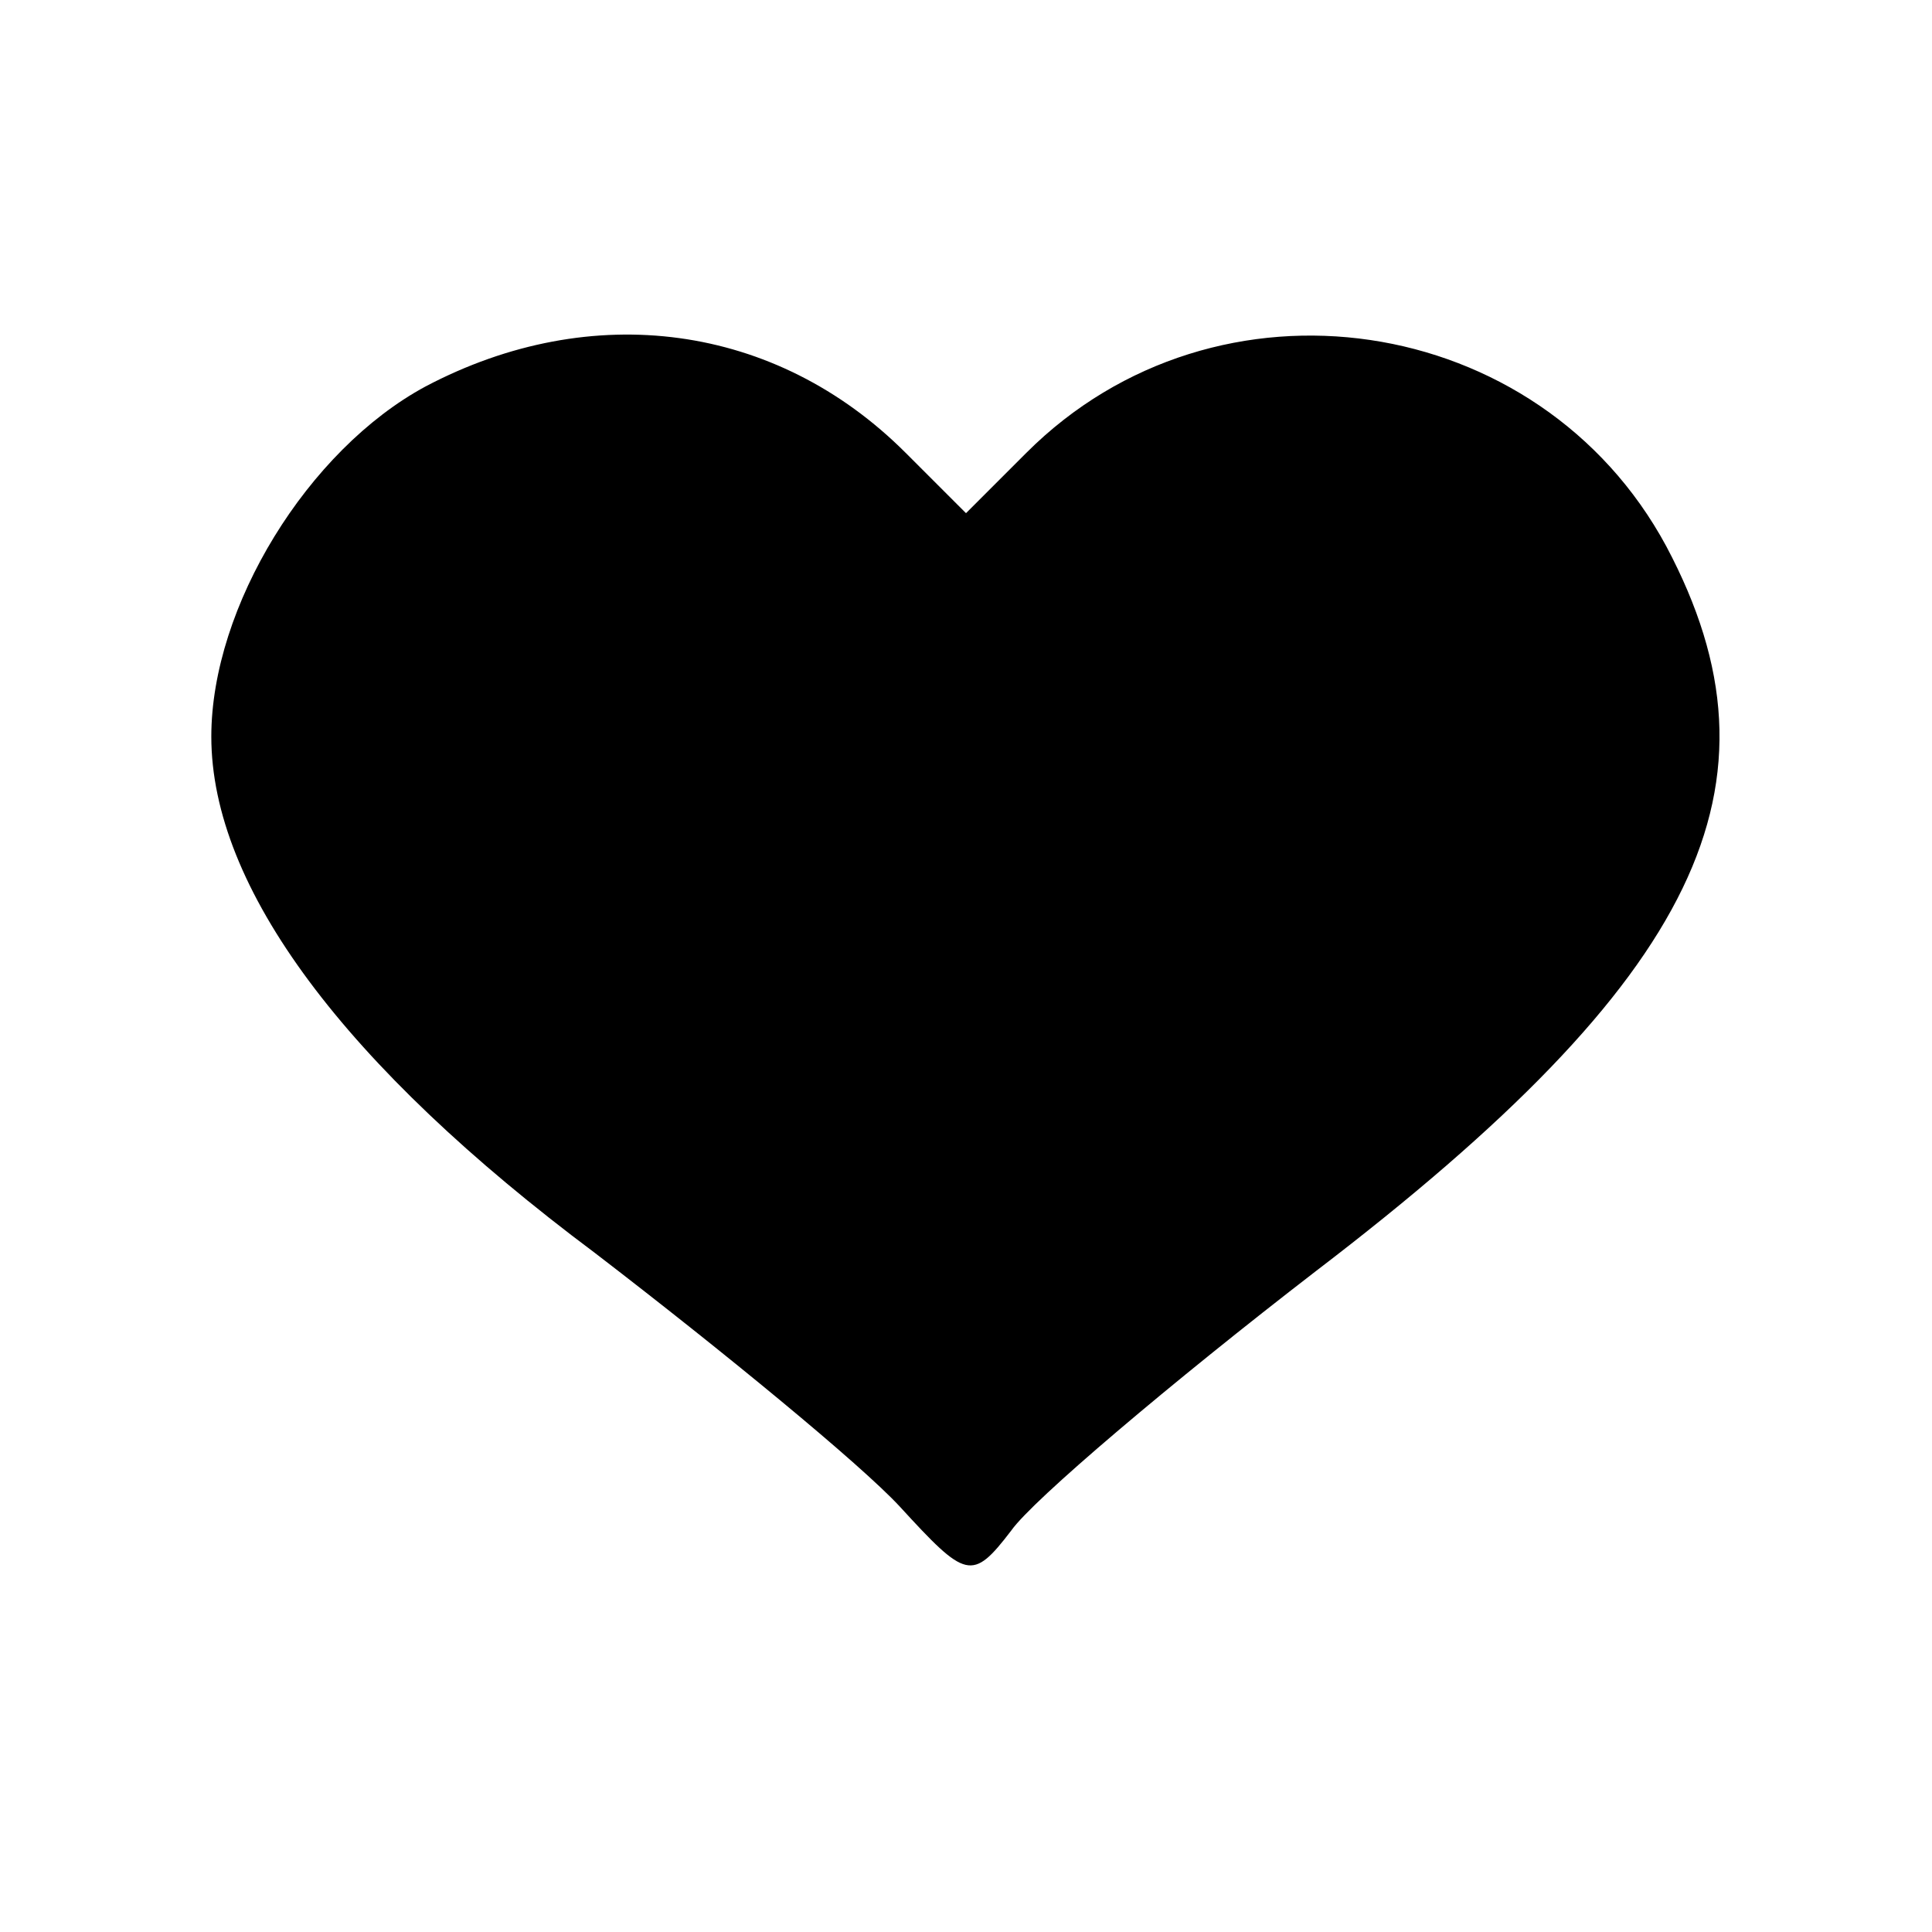 <?xml version="1.0" encoding="UTF-8" standalone="no"?> <svg xmlns="http://www.w3.org/2000/svg" version="1.0" width="64pt" height="64pt" viewBox="0 0 64 64" preserveAspectRatio="xMidYMid meet"><g transform="translate(0,64) scale(0.1,-0.1)" fill="#000000" stroke="none"><path d="M141 512 c-39 -21 -71 -73 -71 -116 0 -50 44 -109 127 -171 43 -33 88 -70 101 -84 22 -24 24 -25 37 -8 7 10 53 49 101 86 127 97 158 161 116 240 -42 78 -149 94 -212 31 l-20 -20 -20 20 c-43 43 -104 51 -159 22z"></path></g></svg> 